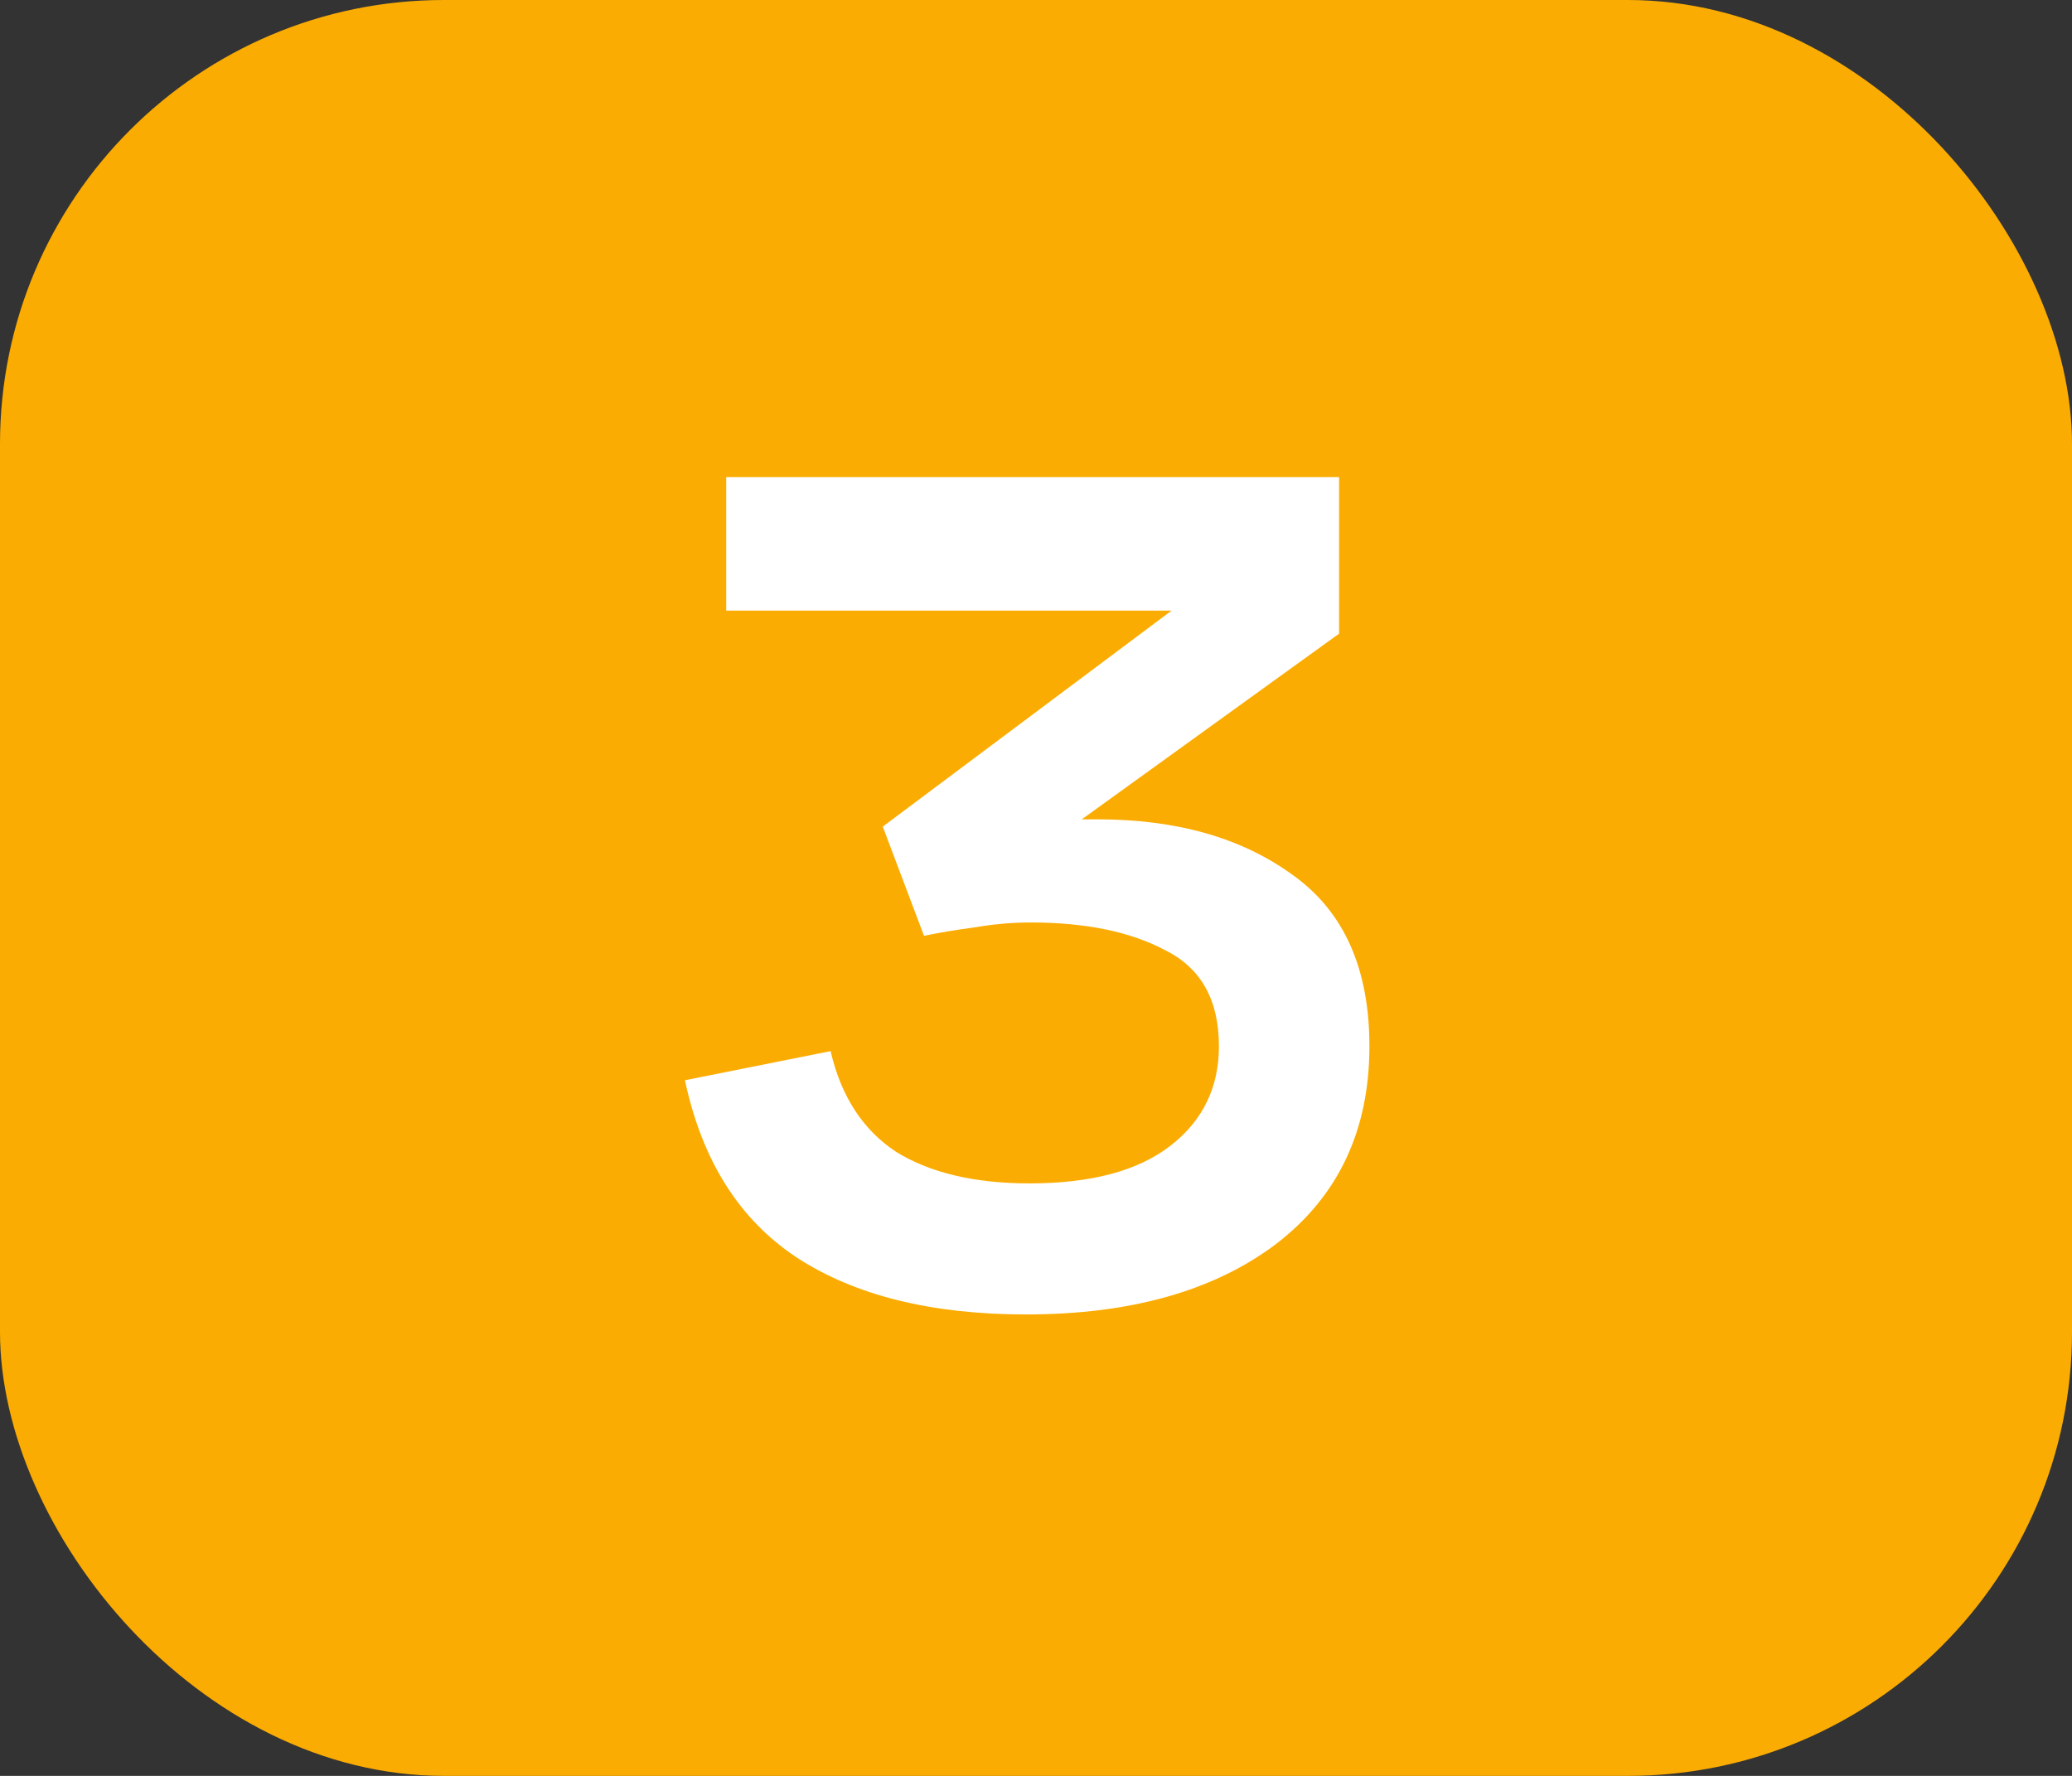 <?xml version="1.0" encoding="UTF-8"?> <svg xmlns="http://www.w3.org/2000/svg" width="140" height="120" viewBox="0 0 140 120" fill="none"><rect x="0" y="0" width="140" height="120" fill="#333333" stroke="none"/><rect width="140" height="120" rx="30" fill="#FBAC02"></rect><path d="M69.322 88.82C62.926 88.82 57.76 87.535 53.824 84.966C49.943 82.397 47.428 78.406 46.28 72.994L56.12 71.026C56.831 74.087 58.307 76.356 60.548 77.832C62.844 79.253 65.851 79.964 69.568 79.964C73.723 79.964 76.893 79.117 79.08 77.422C81.267 75.727 82.36 73.486 82.36 70.698C82.36 67.582 81.157 65.423 78.752 64.22C76.401 62.963 73.367 62.334 69.65 62.334C68.393 62.334 67.135 62.443 65.878 62.662C64.621 62.826 63.473 63.017 62.434 63.236L59.646 55.856L79.162 41.26H49.068V32.24H90.478V42.818L73.094 55.364C73.313 55.364 73.504 55.364 73.668 55.364C73.832 55.364 73.996 55.364 74.16 55.364C79.517 55.364 83.918 56.621 87.362 59.136C90.806 61.596 92.528 65.45 92.528 70.698C92.528 76.383 90.423 80.839 86.214 84.064C82.005 87.235 76.374 88.82 69.322 88.82Z" fill="white"></path></svg> 